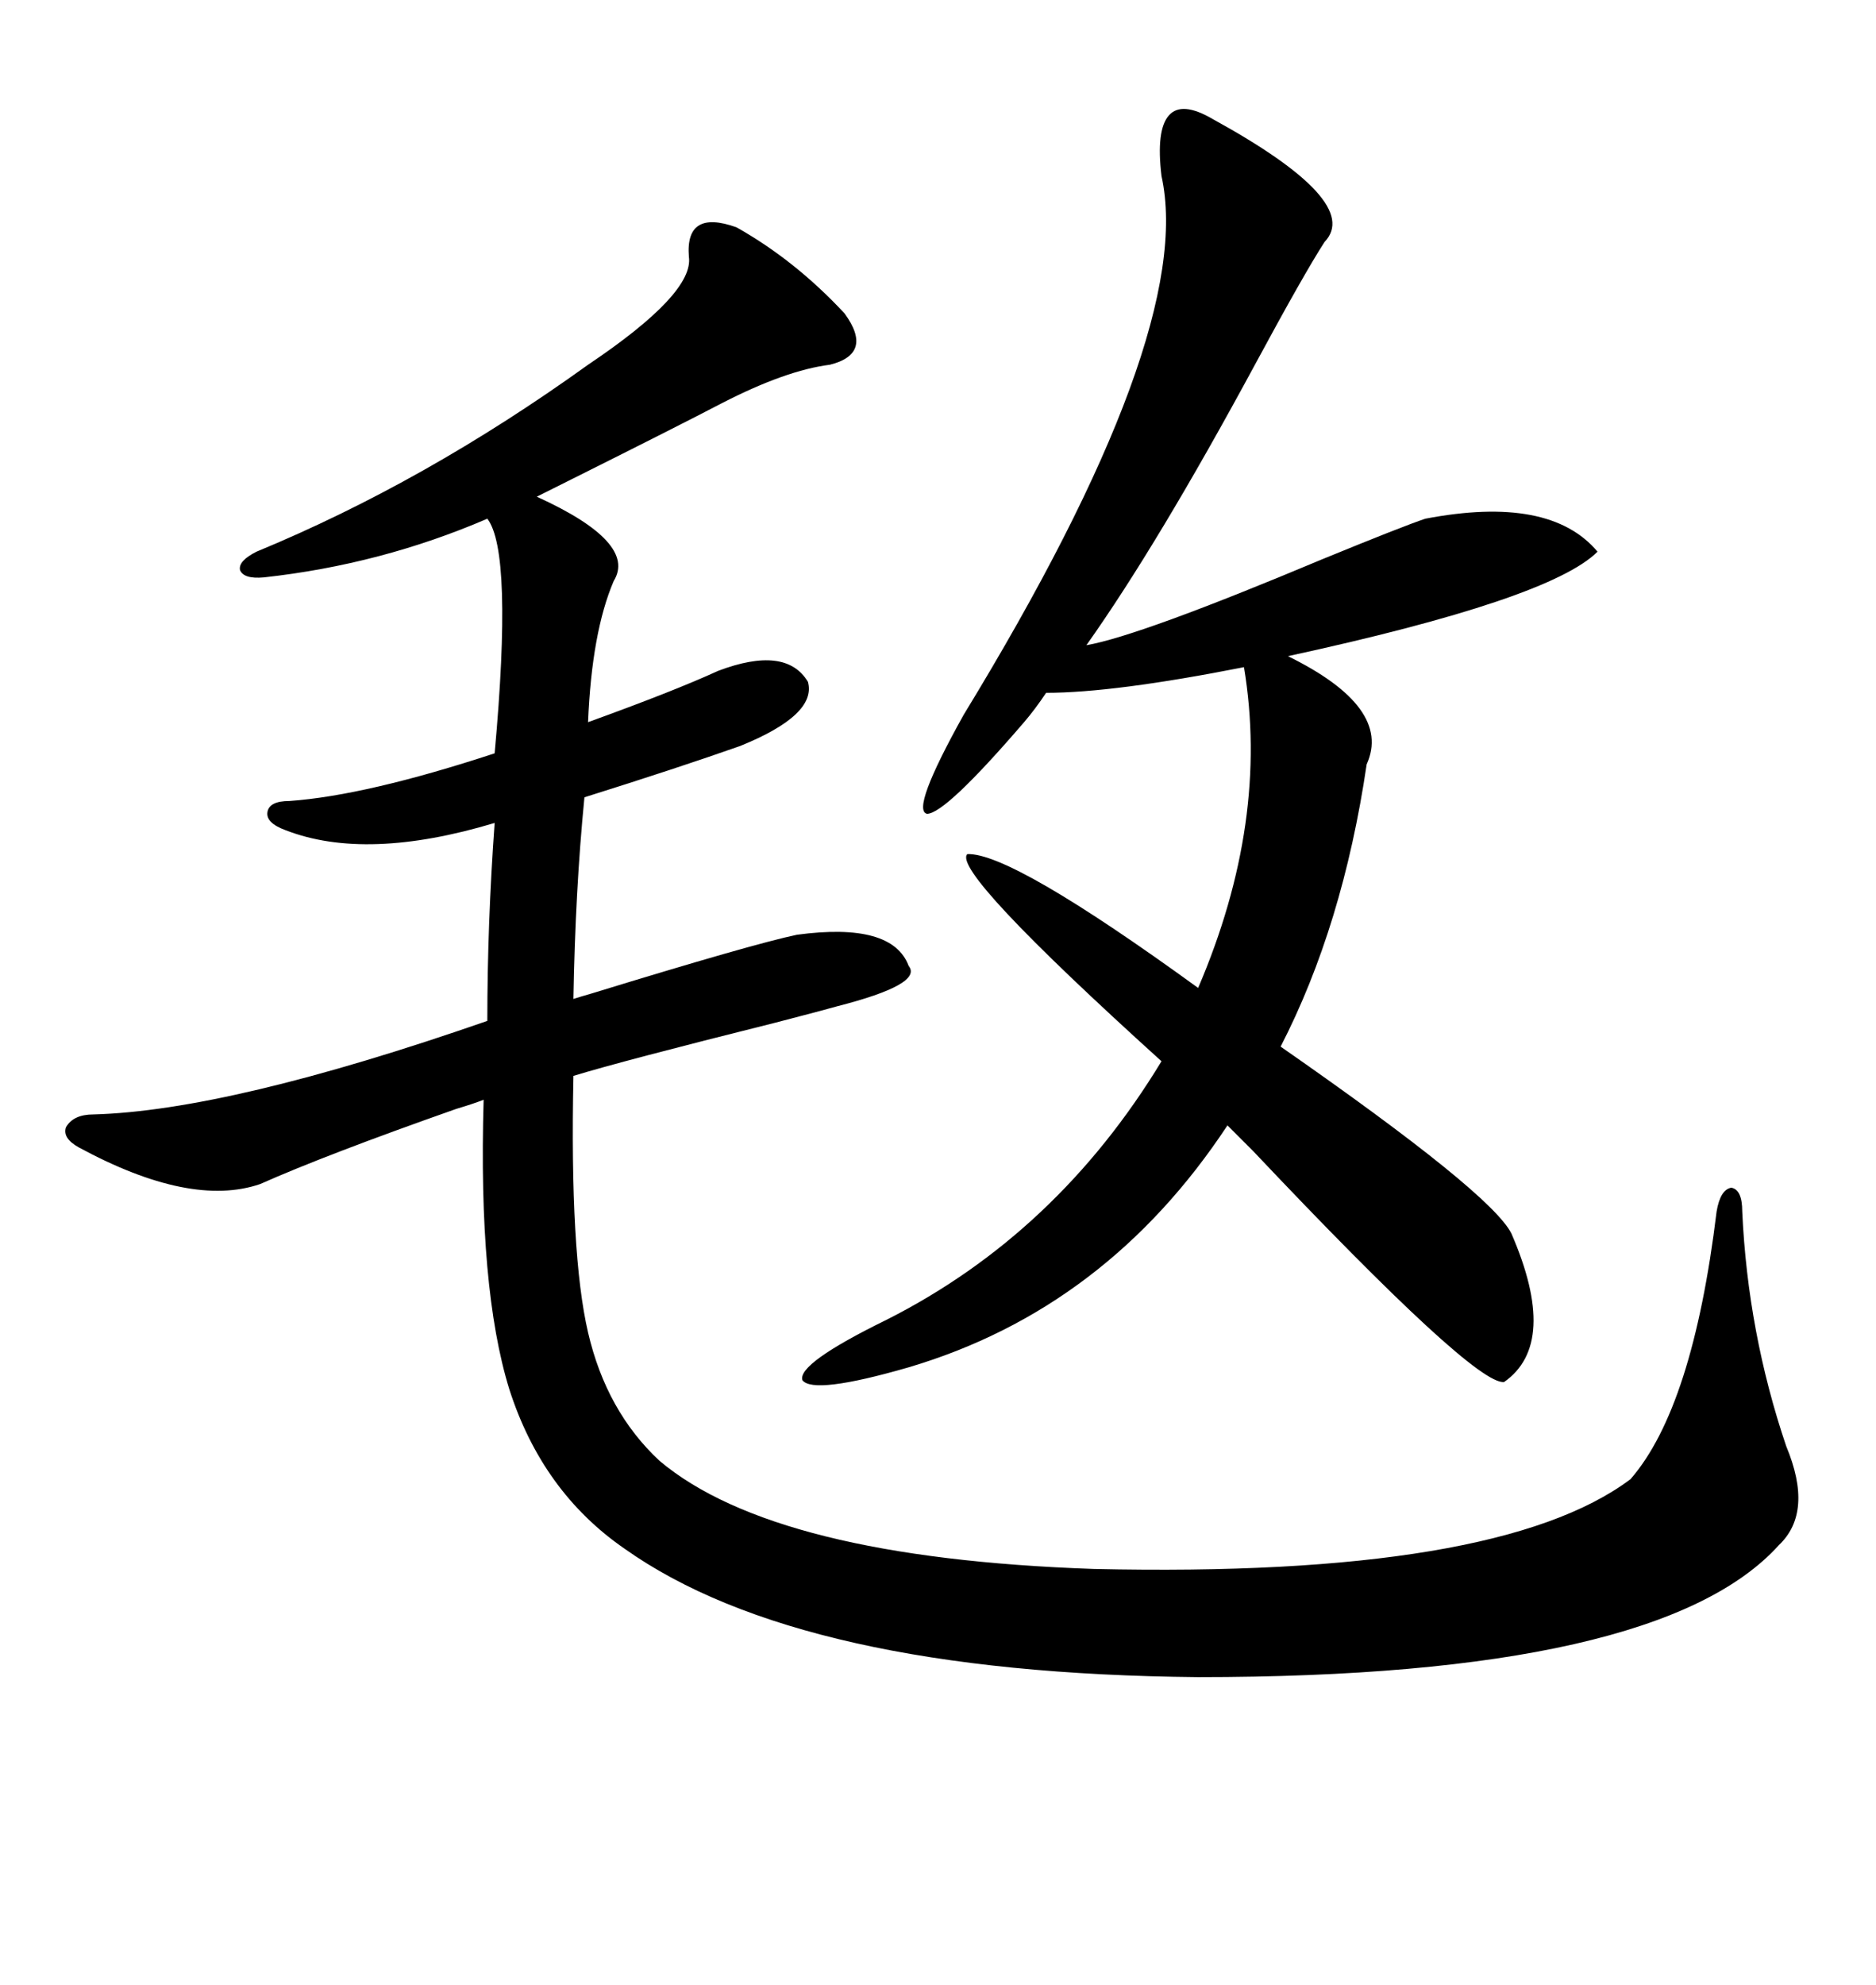 <svg xmlns="http://www.w3.org/2000/svg" xmlns:xlink="http://www.w3.org/1999/xlink" width="300" height="317.285"><path d="M117.77 36.33L117.77 36.33Q127.15 41.60 135.06 50.10L135.06 50.10Q139.75 56.54 132.71 58.30L132.71 58.30Q125.68 59.18 115.43 64.45L115.43 64.45Q108.69 67.97 91.70 76.46L91.70 76.46Q87.60 78.52 85.84 79.39L85.84 79.39Q101.95 86.72 98.14 92.87L98.14 92.87Q94.63 101.07 94.04 115.43L94.04 115.43Q107.81 110.45 114.84 107.23L114.84 107.23Q125.68 103.13 129.20 108.98L129.20 108.98Q130.66 114.26 118.36 119.24L118.36 119.24Q108.40 122.75 93.46 127.44L93.46 127.44Q91.99 142.38 91.70 159.67L91.70 159.67Q92.58 159.38 94.63 158.79L94.63 158.79Q120.41 150.88 127.44 149.41L127.44 149.41Q142.68 147.36 145.31 154.39L145.31 154.39Q147.66 157.32 133.89 160.84L133.89 160.84Q131.84 161.43 123.93 163.48L123.93 163.48Q99.32 169.63 91.70 171.97L91.70 171.97Q91.11 200.39 94.04 212.99L94.04 212.99Q96.97 225.59 105.47 233.50L105.47 233.50Q123.93 249.02 174.90 250.78L174.90 250.78Q239.65 252.25 260.74 236.43L260.74 236.43Q270.70 225 274.51 193.65L274.51 193.65Q275.10 190.14 276.86 189.84L276.86 189.84Q278.61 190.14 278.61 193.65L278.61 193.65Q279.49 212.99 285.64 231.15L285.64 231.15Q290.04 241.70 284.47 246.97L284.47 246.97Q265.43 268.07 191.60 268.07L191.60 268.07Q128.03 267.48 99.90 247.56L99.90 247.56Q86.72 238.48 81.45 222.07L81.45 222.07Q76.46 205.96 77.34 175.78L77.34 175.78Q75.88 176.37 72.95 177.25L72.95 177.25Q52.15 184.57 41.60 189.26L41.60 189.26Q30.47 193.07 12.60 183.40L12.60 183.40Q9.96 181.93 10.55 180.18L10.55 180.18Q11.72 178.13 14.94 178.13L14.94 178.13Q36.62 177.54 77.93 163.18L77.93 163.18Q77.93 147.66 79.10 131.54L79.10 131.54Q58.59 137.70 45.70 132.71L45.70 132.71Q42.48 131.54 42.77 129.79L42.77 129.79Q43.07 128.03 46.29 128.03L46.29 128.03Q58.59 127.15 79.10 120.41L79.10 120.41Q82.03 88.18 77.93 82.91L77.93 82.91Q60.94 90.23 42.19 92.29L42.19 92.29Q38.96 92.58 38.38 91.11L38.38 91.11Q38.09 89.65 41.02 88.18L41.02 88.18Q67.97 77.05 94.04 58.30L94.04 58.30Q111.04 46.88 110.16 41.02L110.16 41.02Q109.57 33.40 117.77 36.33ZM193.95 19.04L193.95 19.04Q217.97 32.23 211.82 38.67L211.82 38.67Q208.59 43.65 200.68 58.30L200.68 58.30Q185.16 87.01 173.73 103.13L173.73 103.13Q182.23 101.66 211.52 89.36L211.52 89.36Q224.41 84.08 227.93 82.91L227.93 82.91Q247.85 79.10 255.47 88.18L255.47 88.18Q247.85 95.80 205.96 104.88L205.96 104.88Q222.66 113.09 218.55 122.17L218.55 122.17Q214.75 147.95 204.79 167.29L204.79 167.29Q238.48 190.72 241.70 197.17L241.70 197.17Q249.32 214.75 240.53 220.90L240.53 220.90Q235.84 221.48 200.39 183.98L200.39 183.98Q197.46 181.05 196.29 179.88L196.29 179.88Q176.95 209.18 145.31 218.55L145.31 218.55Q130.08 222.95 128.32 220.61L128.32 220.61Q127.44 217.97 141.80 210.94L141.80 210.94Q169.04 197.17 185.74 169.63L185.74 169.63Q152.05 139.16 154.69 136.52L154.69 136.52Q161.72 136.23 191.60 157.91L191.60 157.91Q203.03 131.25 198.93 106.64L198.93 106.64Q178.13 110.74 167.29 110.74L167.29 110.74Q165.53 113.38 163.77 115.43L163.77 115.43Q151.17 130.08 148.24 130.08L148.24 130.08Q145.61 129.49 154.10 114.26L154.10 114.26Q191.31 53.32 185.74 28.13L185.74 28.13Q184.86 20.80 186.91 18.46L186.91 18.46Q188.96 16.11 193.95 19.04Z"/></svg>